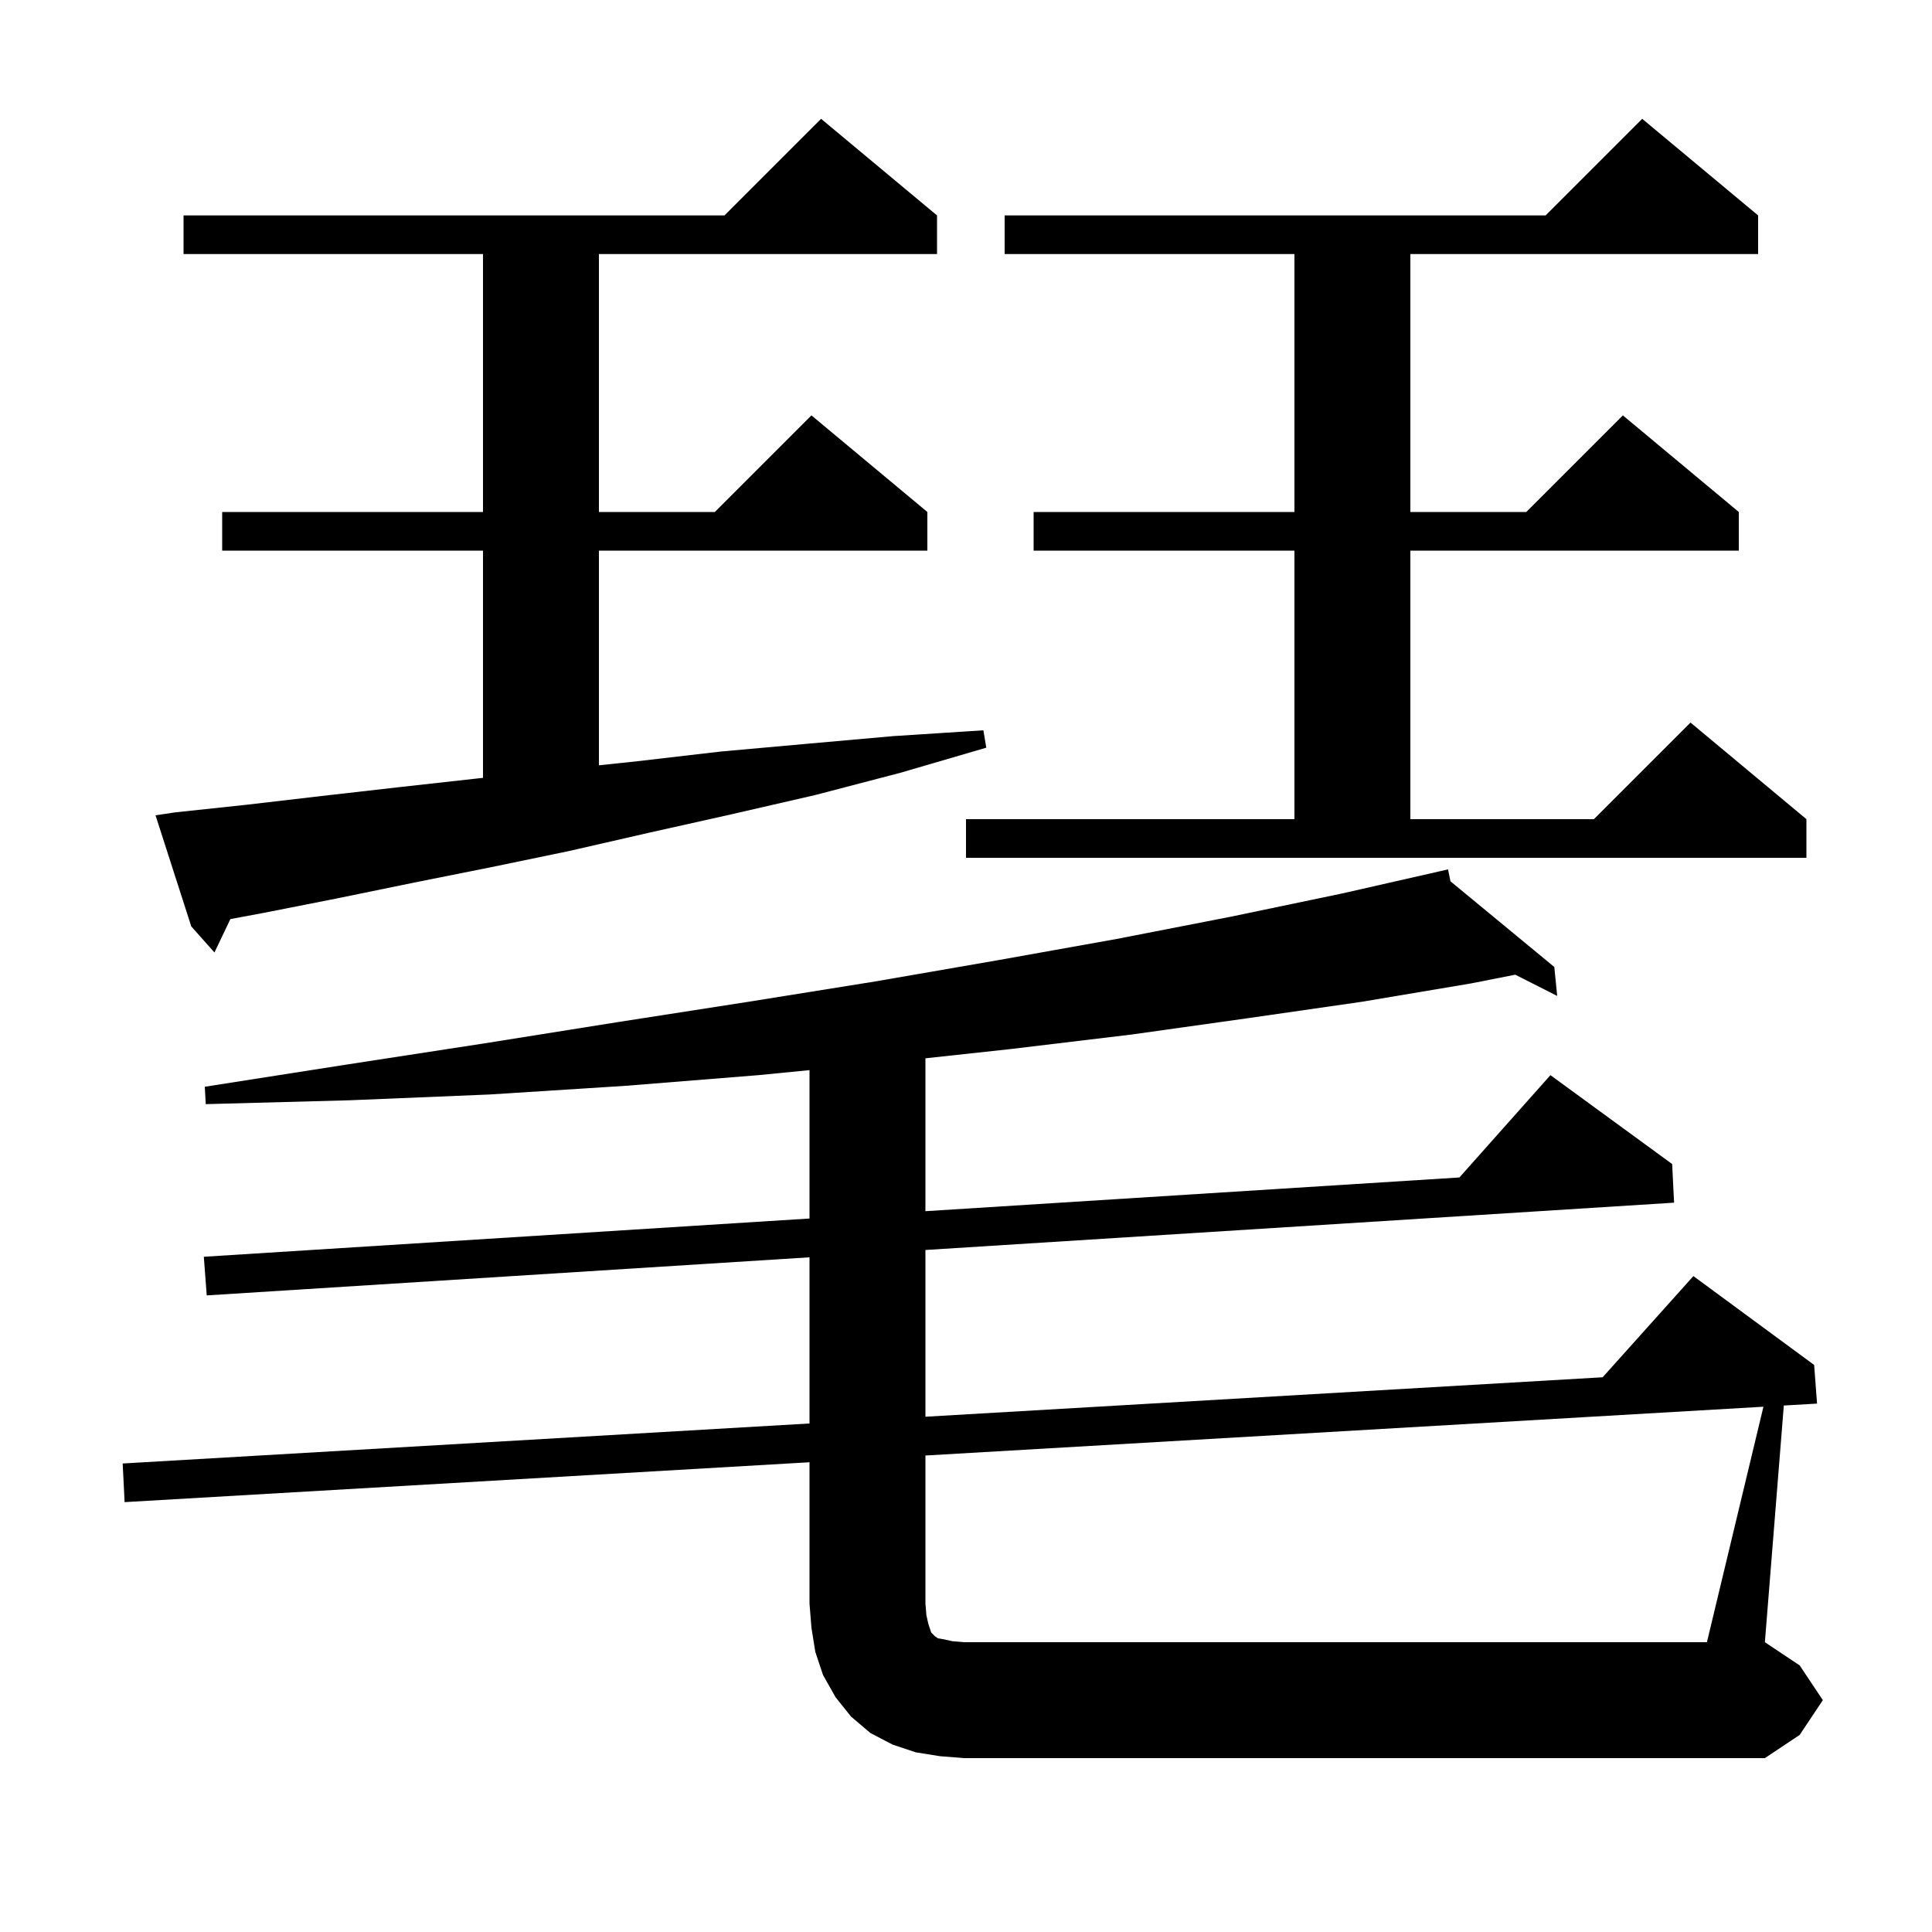 <svg xmlns="http://www.w3.org/2000/svg" xmlns:xlink="http://www.w3.org/1999/xlink" version="1.1" baseProfile="full" viewBox="0 0 200 200" width="200" height="200"><g fill="currentColor"><path d="M 182.55 145.623 L 95.8 150.674 L 95.8 166.0 L 95.9 167.2 L 96.1 168.1 L 96.4 169.0 L 96.8 169.4 L 97.1 169.6 L 97.7 169.7 L 98.6 169.9 L 99.8 170.0 L 176.7 170.0 Z M 18.1 84.1 L 25.6 83.3 L 33.3 82.4 L 41.2 81.5 L 49.3 80.6 L 50.0 80.523 L 50.0 57.0 L 23.0 57.0 L 23.0 53.0 L 50.0 53.0 L 50.0 26.3 L 19.0 26.3 L 19.0 22.3 L 75.0 22.3 L 85.0 12.3 L 97.0 22.3 L 97.0 26.3 L 62.0 26.3 L 62.0 53.0 L 74.0 53.0 L 84.0 43.0 L 96.0 53.0 L 96.0 57.0 L 62.0 57.0 L 62.0 79.224 L 66.0 78.8 L 74.6 77.8 L 83.5 77.0 L 92.5 76.2 L 101.8 75.6 L 102.1 77.4 L 93.2 80.0 L 84.4 82.3 L 75.7 84.3 L 67.2 86.2 L 58.9 88.1 L 50.7 89.8 L 42.7 91.4 L 34.9 93.0 L 27.3 94.5 L 23.848 95.144 L 22.2 98.6 L 19.8 95.9 L 16.1 84.4 Z M 100.0 84.8 L 134.0 84.8 L 134.0 57.0 L 107.0 57.0 L 107.0 53.0 L 134.0 53.0 L 134.0 26.3 L 104.0 26.3 L 104.0 22.3 L 160.0 22.3 L 170.0 12.3 L 182.0 22.3 L 182.0 26.3 L 146.0 26.3 L 146.0 53.0 L 158.0 53.0 L 168.0 43.0 L 180.0 53.0 L 180.0 57.0 L 146.0 57.0 L 146.0 84.8 L 165.0 84.8 L 175.0 74.8 L 187.0 84.8 L 187.0 88.8 L 100.0 88.8 Z M 188.7 176.0 L 186.3 179.6 L 182.7 182.0 L 99.8 182.0 L 97.3 181.8 L 94.8 181.4 L 92.4 180.6 L 90.1 179.4 L 88.1 177.7 L 86.5 175.7 L 85.2 173.4 L 84.4 171.0 L 84.0 168.5 L 83.8 166.0 L 83.8 151.372 L 12.9 155.5 L 12.7 151.5 L 83.8 147.358 L 83.8 130.156 L 21.4 134.1 L 21.1 130.1 L 83.8 126.14 L 83.8 110.778 L 78.5 111.3 L 64.8 112.4 L 50.7 113.3 L 36.2 113.9 L 21.3 114.3 L 21.2 112.5 L 35.9 110.2 L 50.2 108.0 L 64.0 105.8 L 77.5 103.7 L 90.6 101.6 L 103.3 99.4 L 115.6 97.2 L 127.4 94.9 L 138.9 92.5 L 148.907 90.226 L 148.9 90.2 L 148.926 90.221 L 149.9 90.0 L 150.151 91.232 L 160.9 100.1 L 161.2 103.1 L 156.858 100.899 L 152.3 101.8 L 141.0 103.7 L 129.2 105.4 L 117.1 107.1 L 104.6 108.6 L 95.8 109.555 L 95.8 125.382 L 151.077 121.891 L 160.5 111.3 L 173.1 120.5 L 173.3 124.5 L 95.8 129.398 L 95.8 146.659 L 165.905 142.575 L 175.3 132.1 L 187.8 141.3 L 188.1 145.3 L 184.66 145.5 L 182.7 170.0 L 186.3 172.4 Z "/></g></svg>